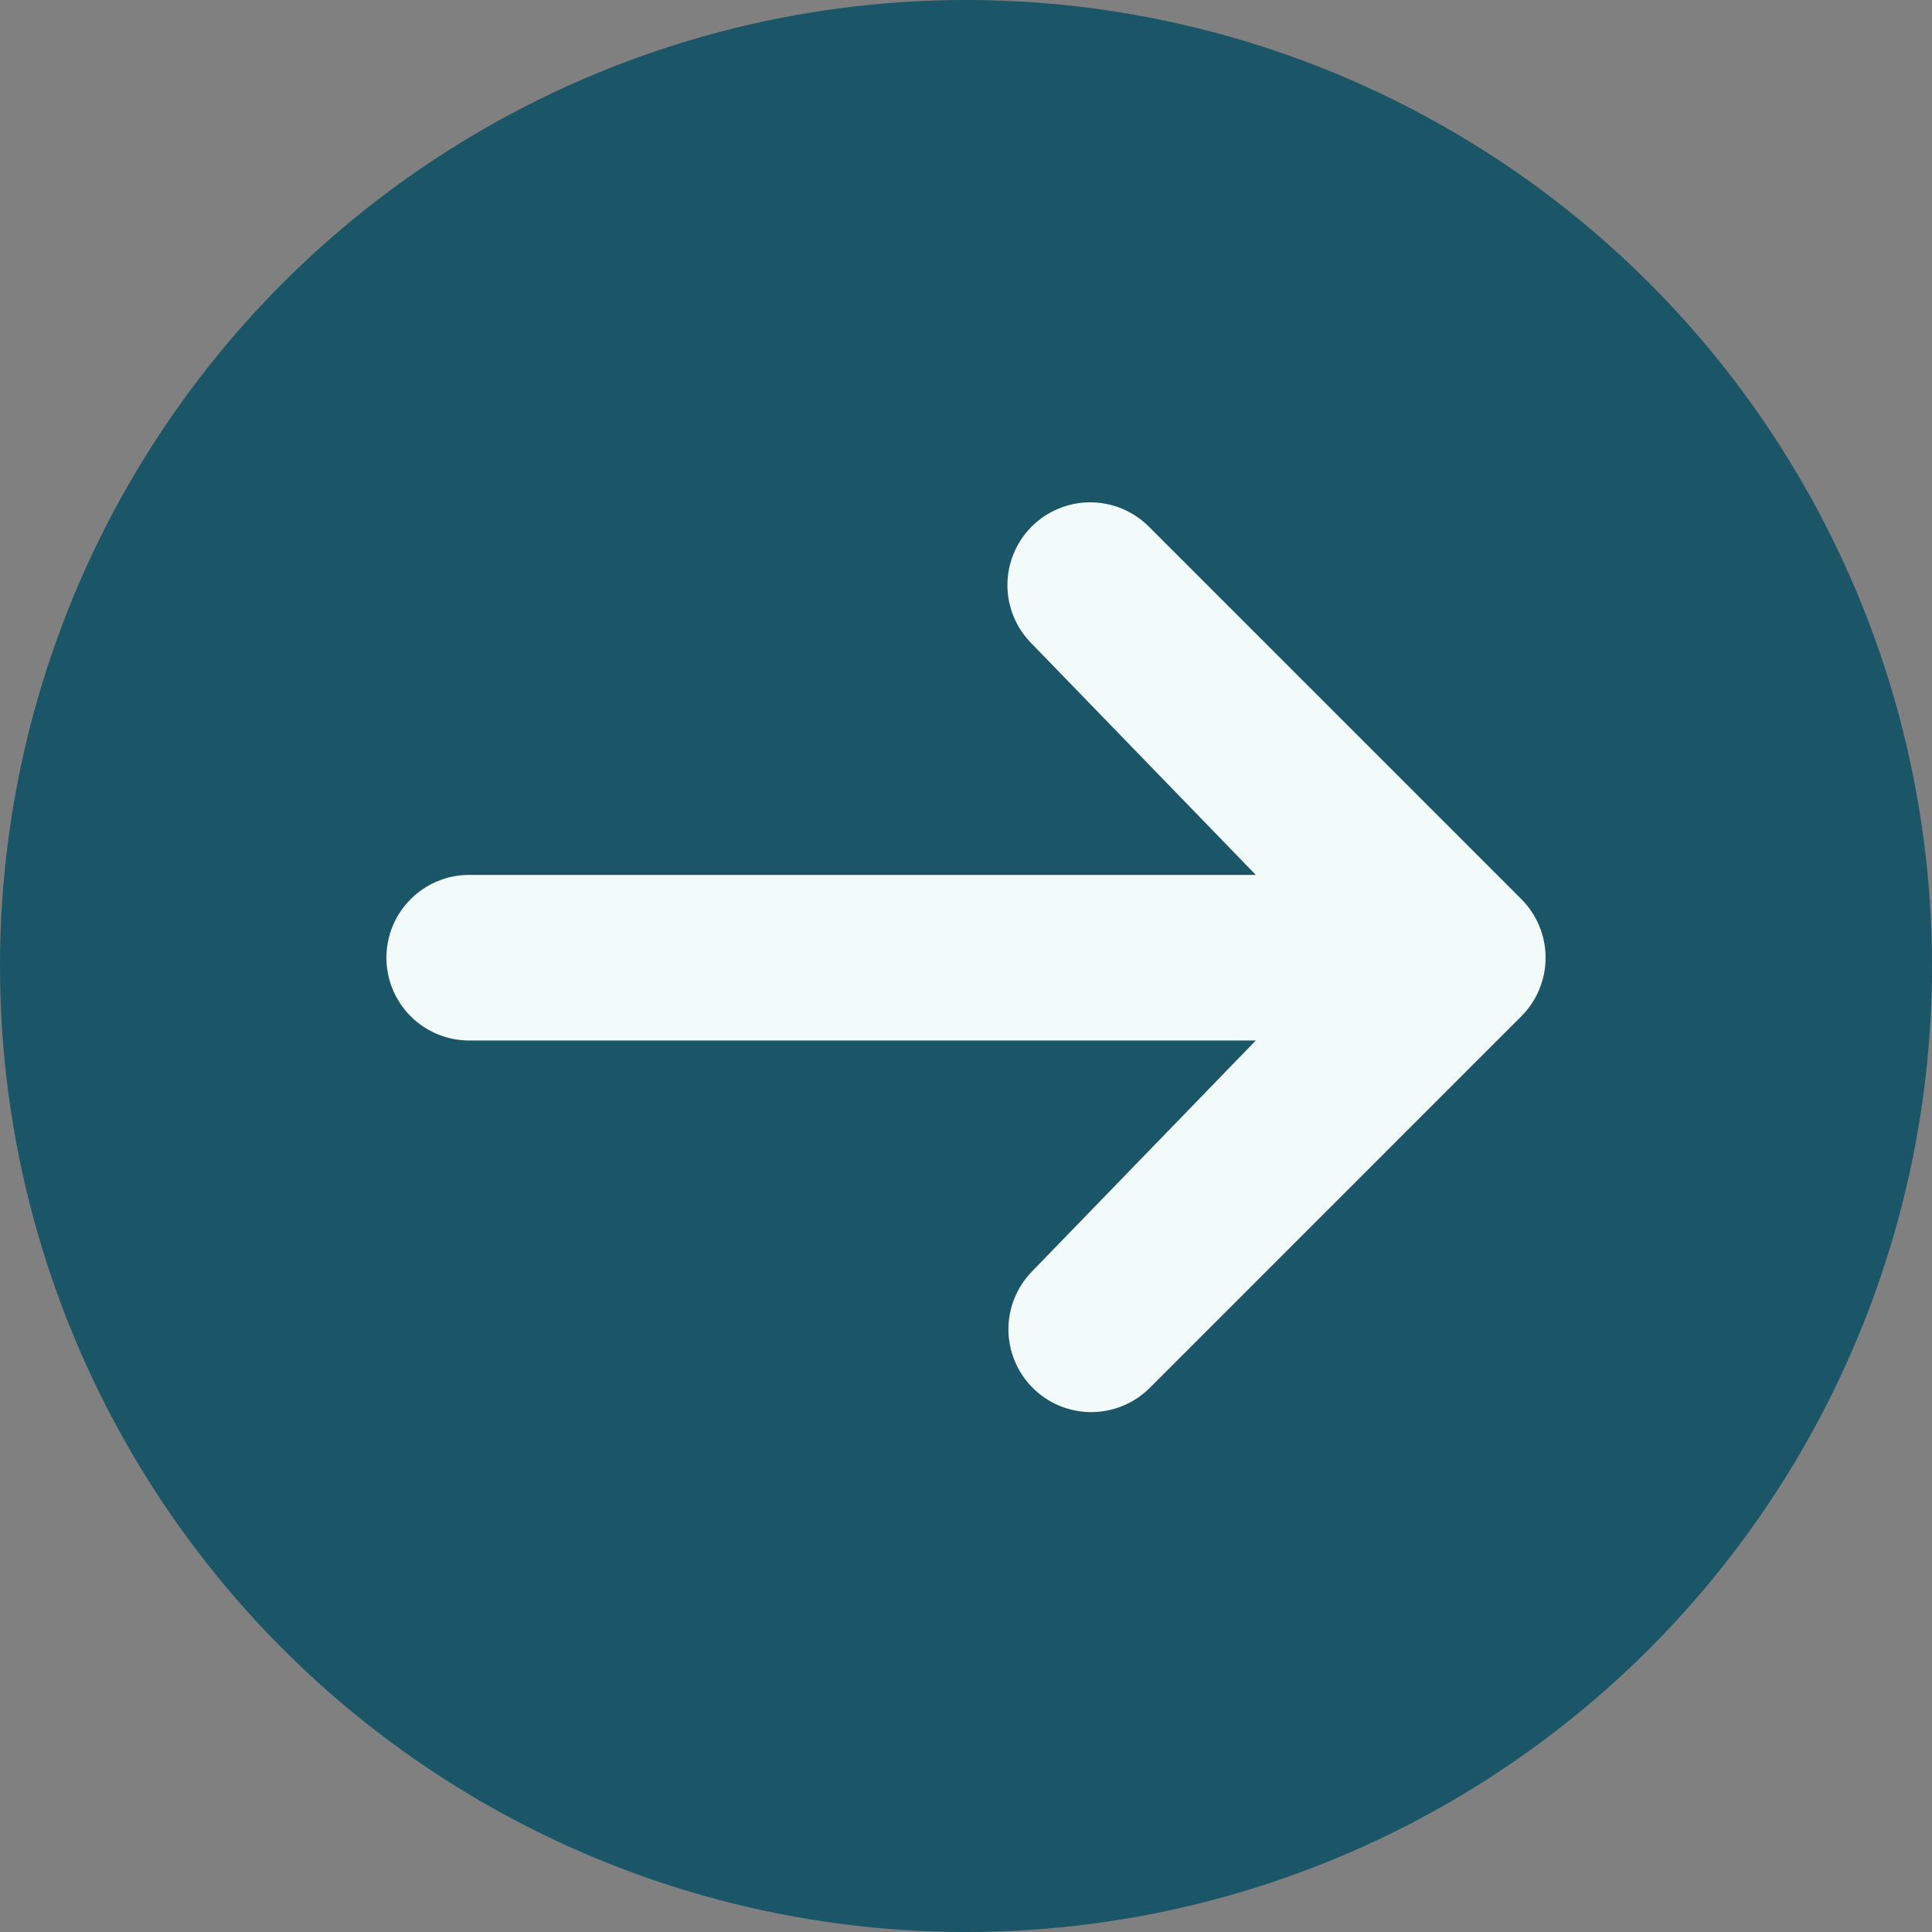 <svg width="50" height="50" viewBox="0 0 50 50" fill="none" xmlns="http://www.w3.org/2000/svg">
<rect x="0" y="0" width="50" height="50" fill="#808080" stroke="none"/>
<circle cx="25" cy="25" r="25" fill="#1A5668"/>
<path d="M26.7 13.627C27.101 13.226 27.646 13 28.215 13C28.783 13 29.328 13.226 29.73 13.627L39.373 23.27C39.774 23.672 40 24.217 40 24.785C40 25.354 39.774 25.899 39.373 26.3L29.73 35.944C29.325 36.334 28.784 36.55 28.222 36.545C27.66 36.54 27.123 36.315 26.726 35.917C26.328 35.52 26.103 34.983 26.098 34.421C26.093 33.859 26.309 33.318 26.7 32.913L32.5 26.928H12.143C11.575 26.928 11.03 26.703 10.628 26.301C10.226 25.899 10 25.354 10 24.785C10 24.217 10.226 23.672 10.628 23.27C11.03 22.868 11.575 22.642 12.143 22.642H32.5L26.7 16.657C26.298 16.256 26.072 15.711 26.072 15.142C26.072 14.574 26.298 14.029 26.7 13.627Z" fill="#F3FAFA"/>
</svg>
